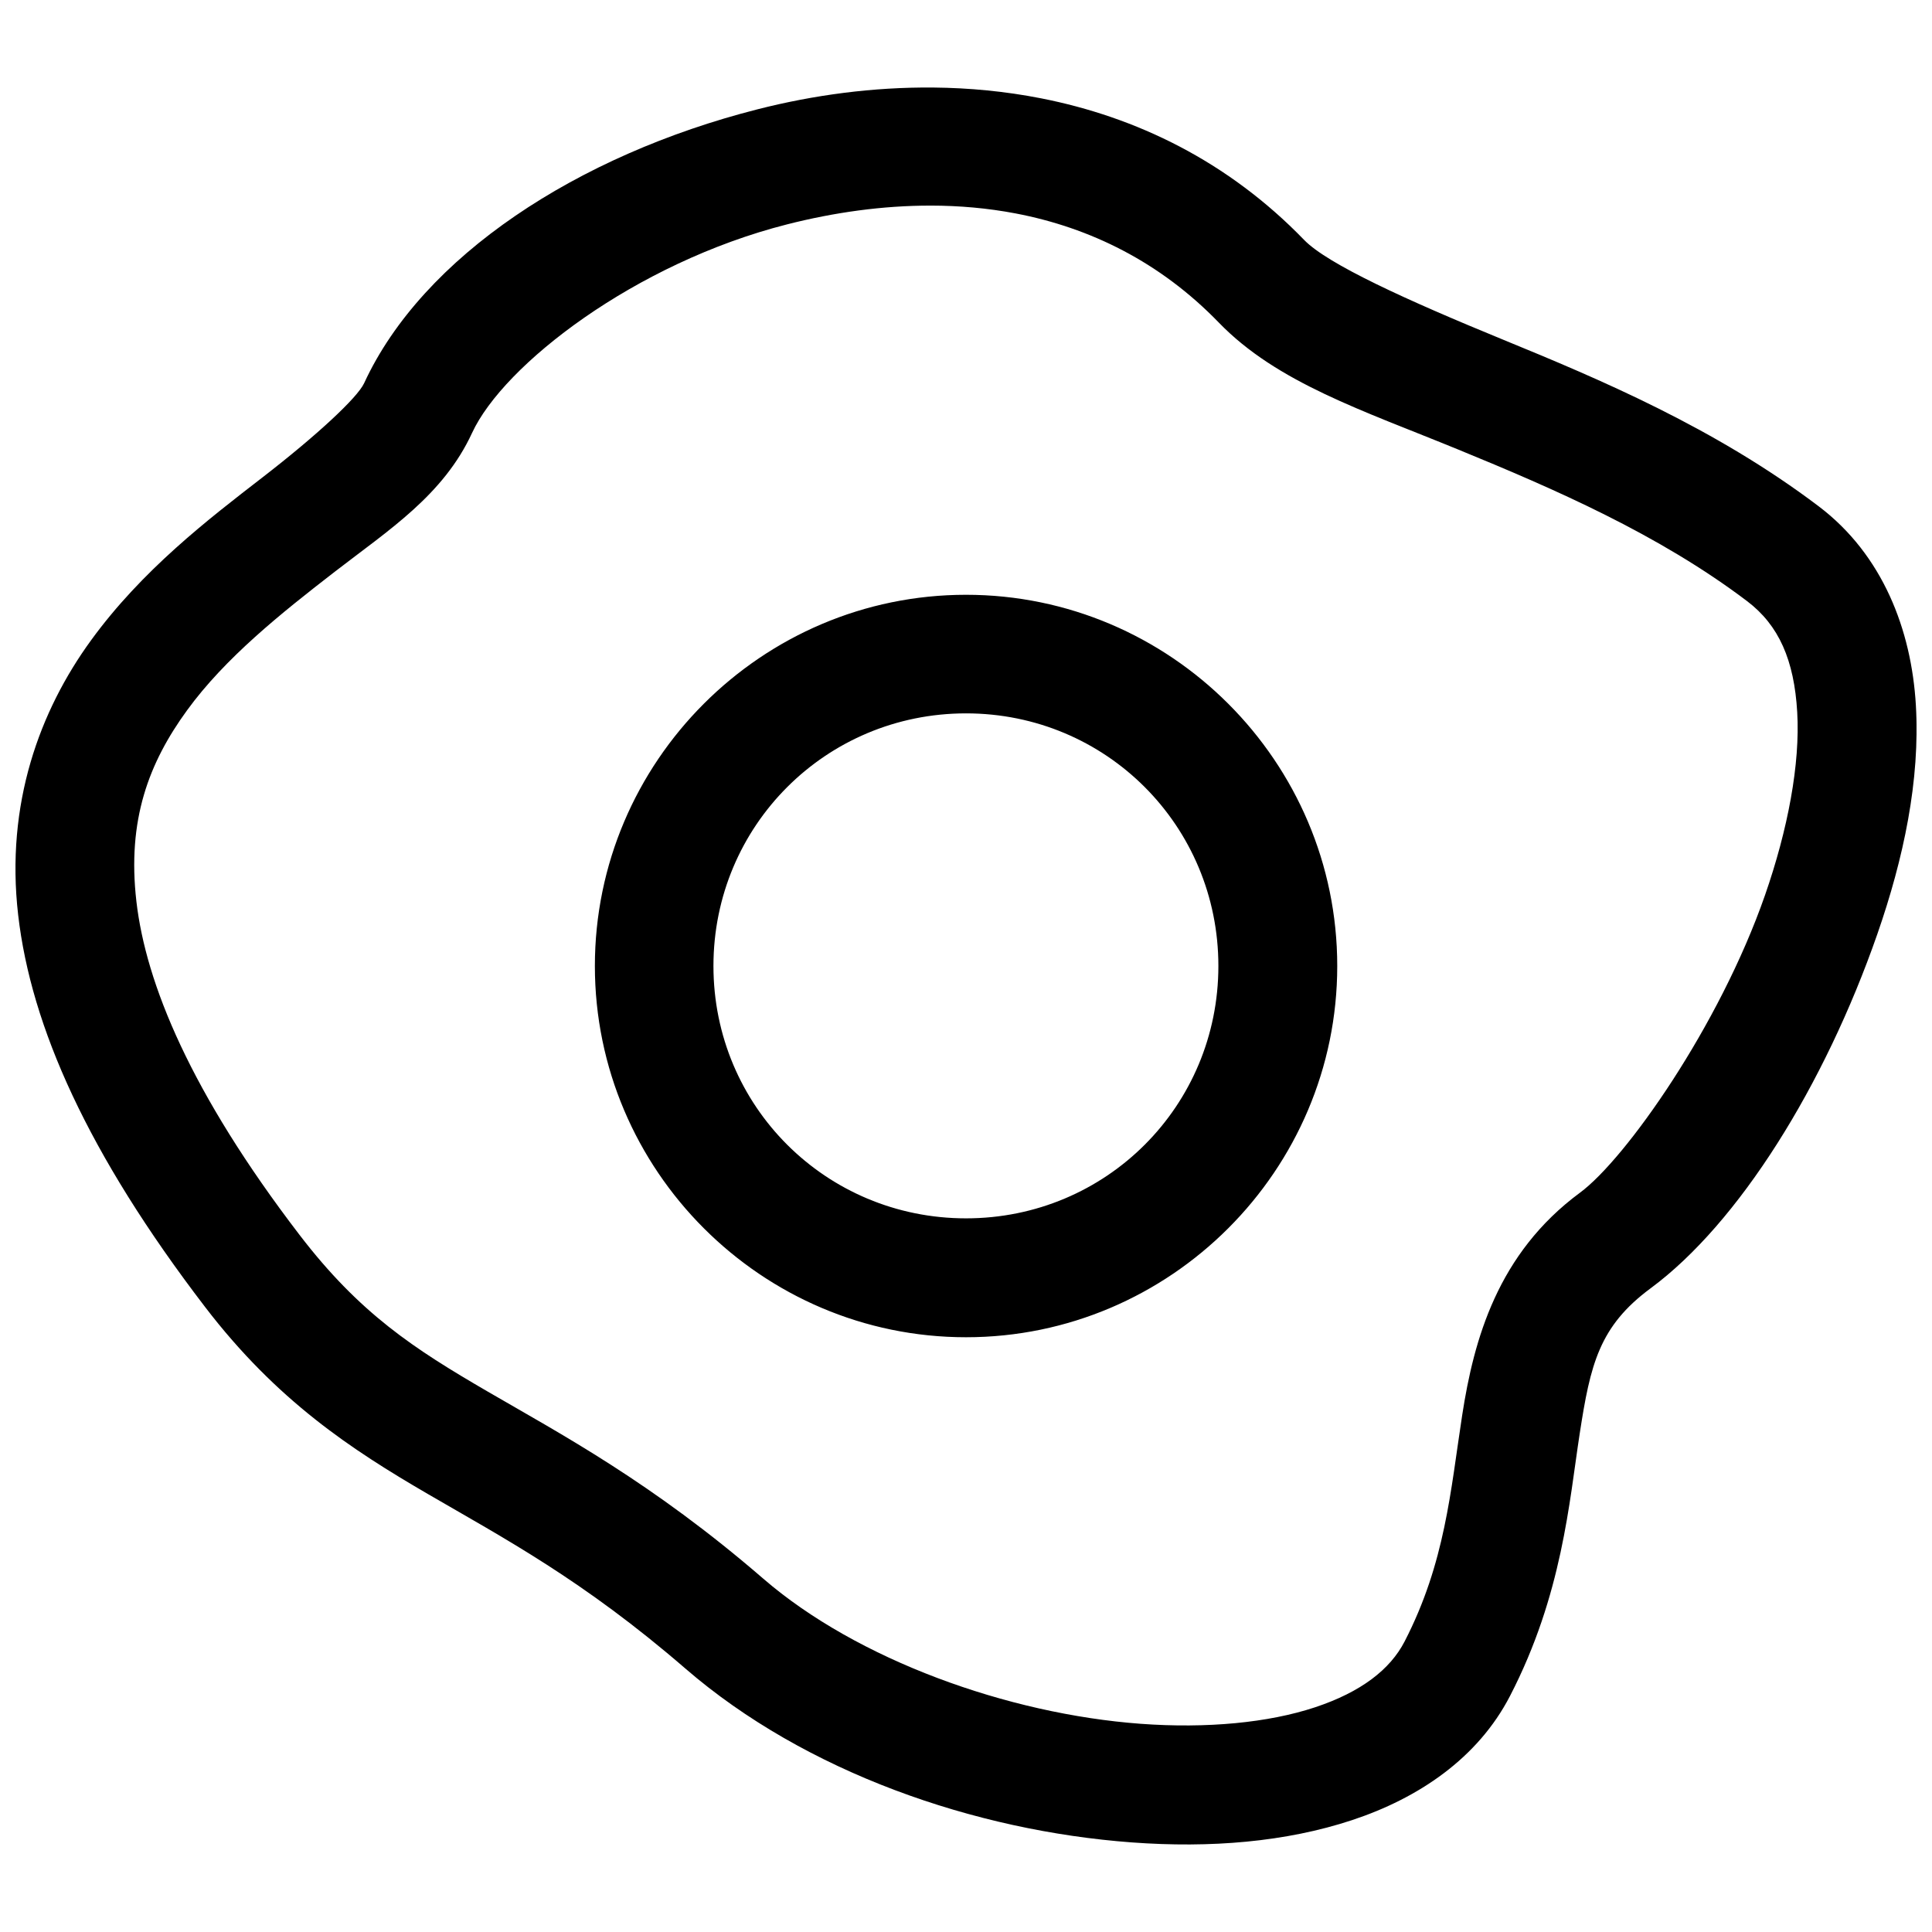 <?xml version="1.0" encoding="UTF-8"?>
<!-- Uploaded to: SVG Repo, www.svgrepo.com, Generator: SVG Repo Mixer Tools -->
<svg width="800px" height="800px" version="1.1" viewBox="144 144 512 512" xmlns="http://www.w3.org/2000/svg">
 <defs>
  <clipPath id="a">
   <path d="m148.09 167h503.81v466h-503.81z"/>
  </clipPath>
 </defs>
 <g clip-path="url(#a)">
  <path d="m391.32 167.2c-15.891-0.152-31.664 1.969-46.566 5.766-47.688 12.141-88.746 38.965-104.25 72.57-1.777 3.852-12.527 13.836-26.949 24.984-14.422 11.145-31.895 24.555-45.445 43.188-13.551 18.633-22.711 43.262-19.293 72.801 3.418 29.535 18.453 63.266 49.52 103.84 19.023 24.848 38.824 37.812 59.035 49.57 20.211 11.758 41.125 22.805 68.258 46.262 31.824 27.516 76.723 43.008 118.32 46.078 20.797 1.535 40.797-0.094 58.391-5.918s33.309-16.402 41.832-32.902c13.875-26.855 15.676-51.426 18.48-69.617 2.805-18.195 5.129-28.332 18.77-38.406 23.363-17.254 46.117-53.758 60.082-93.848 6.977-20.051 11.391-40.828 10.219-60.719-1.172-19.891-8.766-39.816-25.734-52.66-27.441-20.77-57.969-33.645-83.617-44.156-25.648-10.516-46.562-20.039-52.762-26.445-20.223-20.895-44.523-32.582-69.719-37.531-9.453-1.859-19.031-2.769-28.566-2.859zm-0.707 31.285c7.602 0.008 15.137 0.668 22.523 2.074 19.695 3.758 38.285 12.836 53.871 28.938 15.426 15.934 38.141 23.266 63.445 33.641 25.309 10.375 53.098 22.426 76.531 40.16 8.465 6.406 12.488 15.656 13.297 29.414 0.809 13.754-2.484 31.137-8.531 48.508-12.098 34.742-36.949 69.93-49.043 78.859-21.816 16.109-28.113 38.871-31.207 58.934s-4.488 39.133-15.281 60.023c-3.809 7.371-11.484 13.367-23.77 17.434-12.285 4.066-28.586 5.648-46.184 4.352-35.195-2.598-75.145-16.977-100-38.469-29.551-25.547-53.676-38.324-73.086-49.613-19.414-11.293-33.812-20.602-49.812-41.5-28.895-37.742-40.707-66.656-43.215-88.328-2.508-21.672 3.332-36.805 13.422-50.676 10.086-13.871 24.898-25.711 39.219-36.777 14.316-11.066 28.707-20.254 36.312-36.73 8.324-18.047 43.23-45.023 83.43-55.258 12.562-3.199 25.41-4.996 38.082-4.984zm9.395 103.14c-54.152 0-98.359 44.211-98.359 98.371 0 54.16 44.207 98.387 98.359 98.387s98.375-44.227 98.375-98.387c0-54.16-44.223-98.371-98.375-98.371zm0 31.426c37.137 0 66.875 29.801 66.875 66.941s-29.738 66.883-66.875 66.883c-37.137 0-66.938-29.738-66.938-66.883 0-37.141 29.801-66.941 66.938-66.941z"/>
 </g>
</svg>